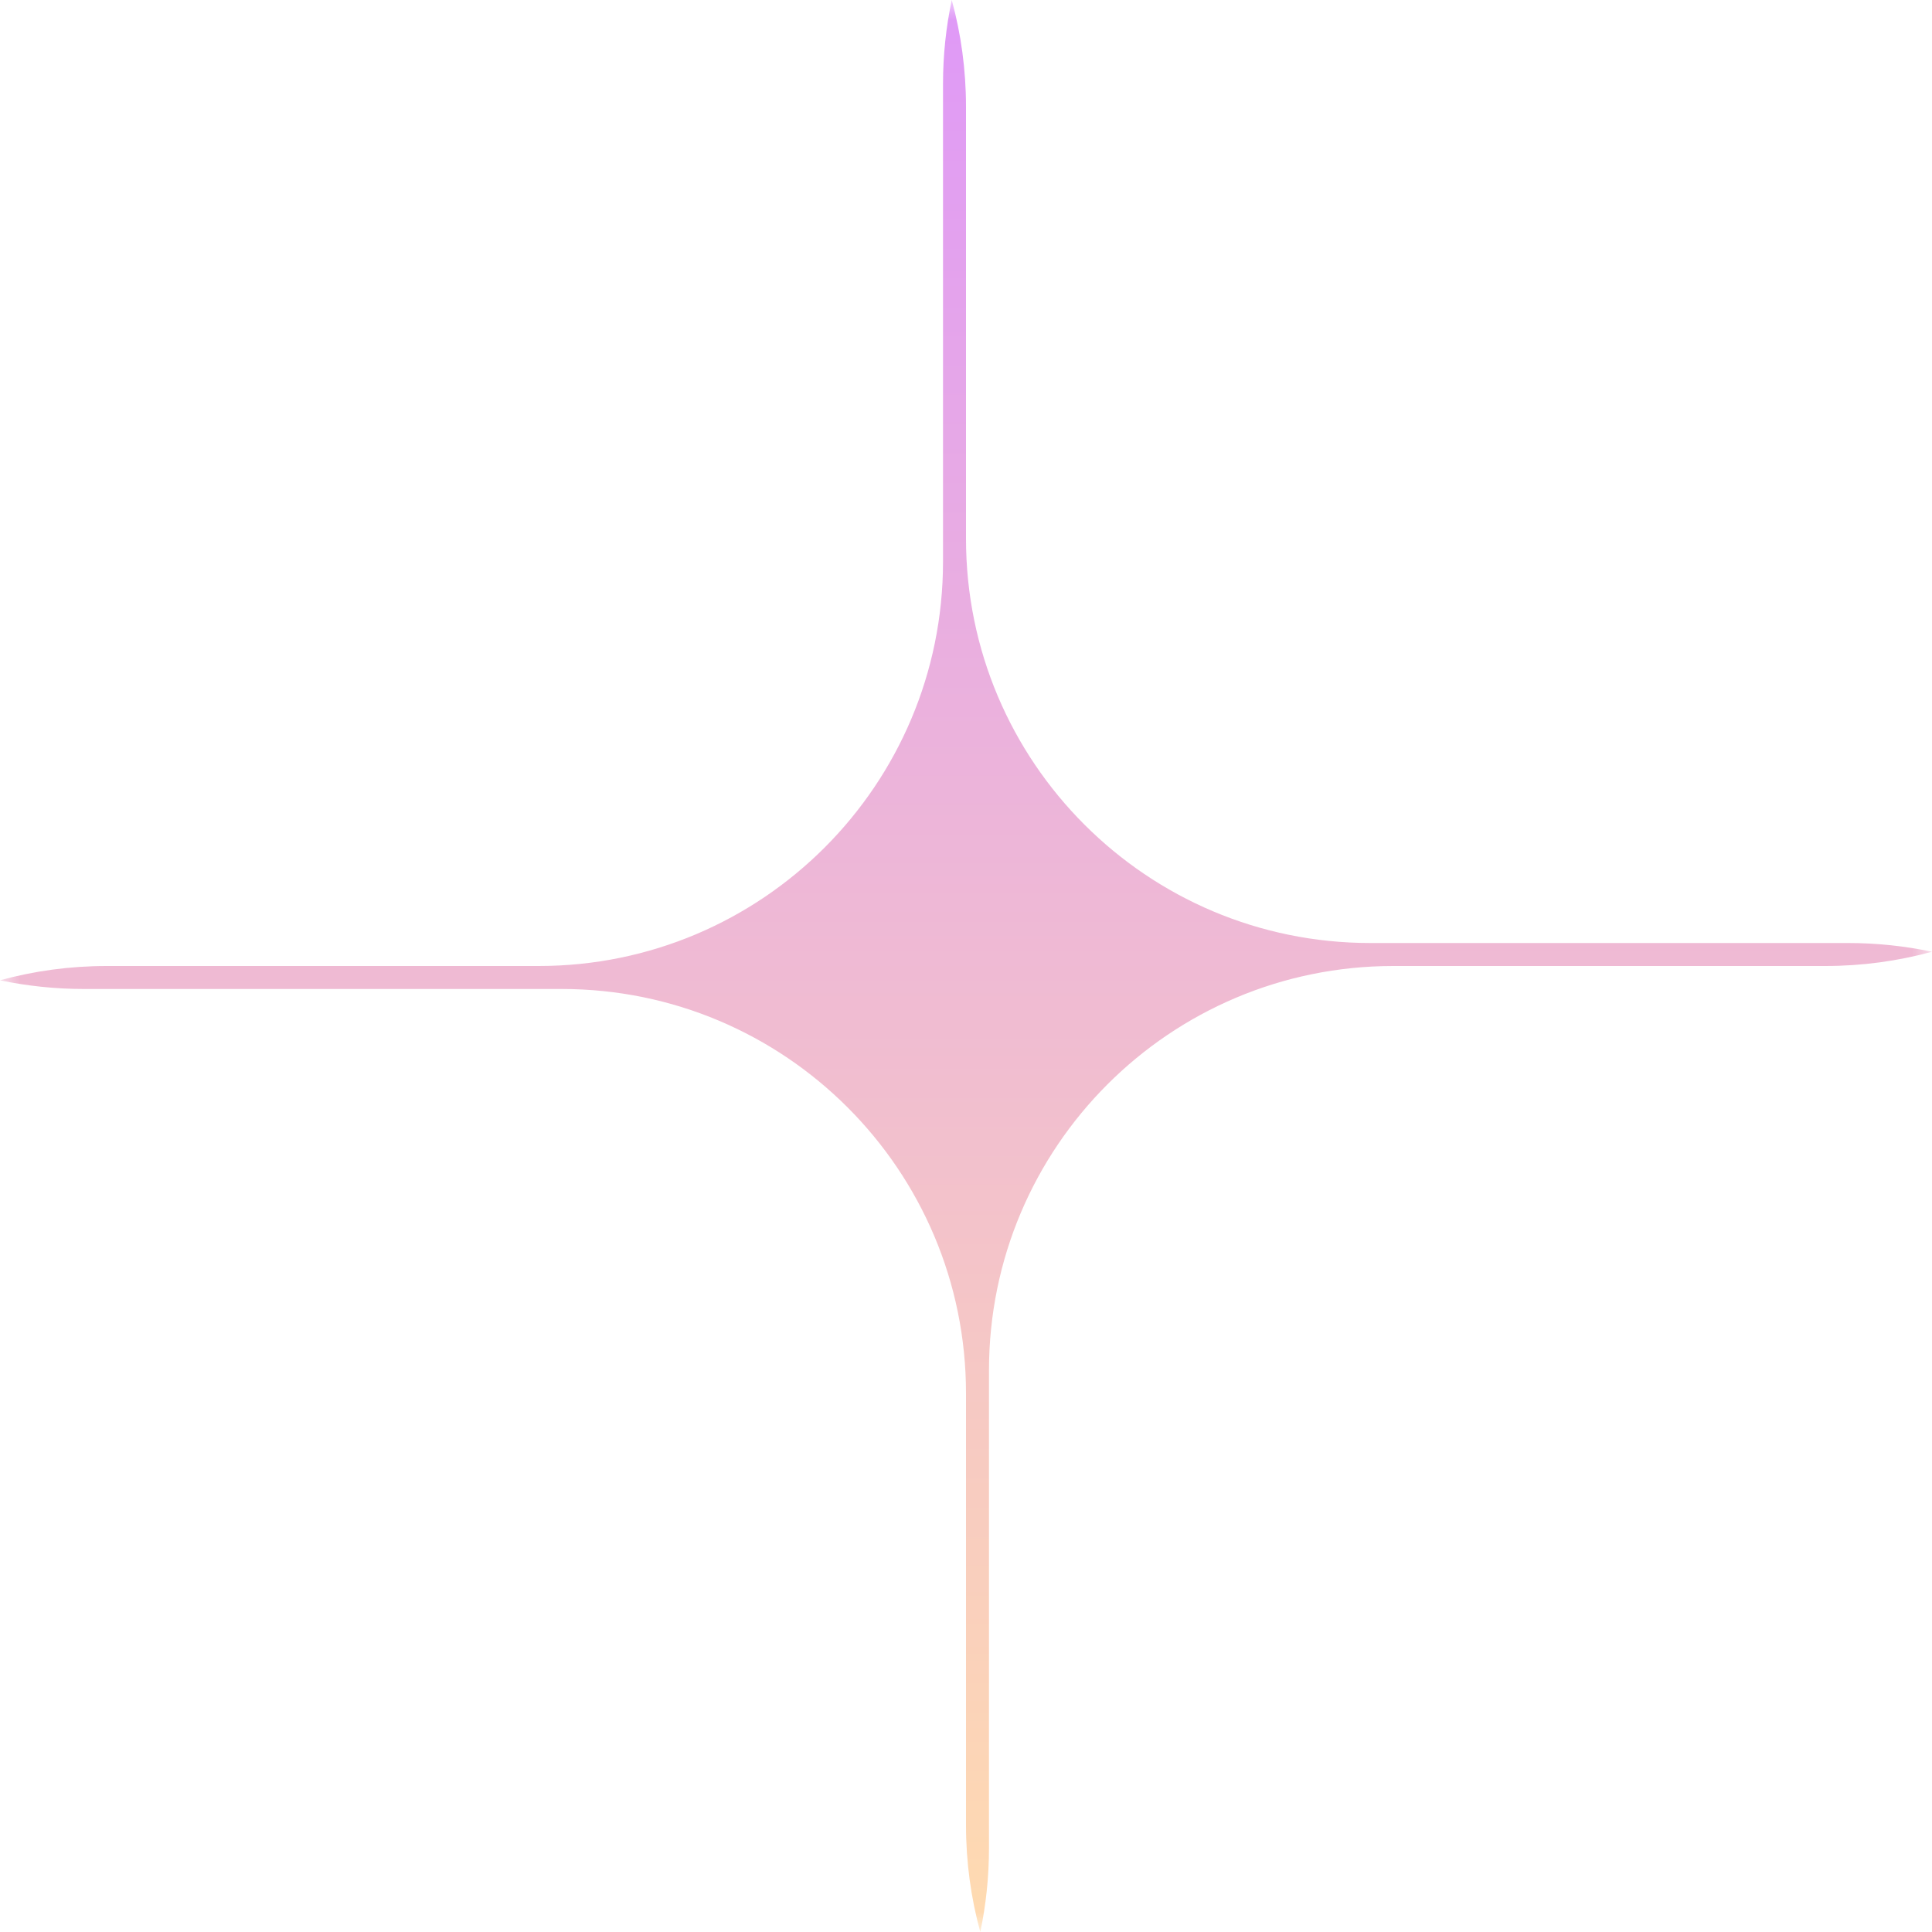 <svg width="48" height="48" viewBox="0 0 48 48" fill="none" xmlns="http://www.w3.org/2000/svg">
<mask id="mask0_337_423" style="mask-type:luminance" maskUnits="userSpaceOnUse" x="0" y="0" width="48" height="48">
<path d="M48 0H0V48H48V0Z" fill="white"/>
</mask>
<g mask="url(#mask0_337_423)">
<path fill-rule="evenodd" clip-rule="evenodd" d="M48 23.646C47.154 23.877 46.265 24 45.346 24H34.616C29.068 24 24.571 28.497 24.571 34.045V45.917C24.571 46.631 24.496 47.328 24.355 48C24.123 47.154 24 46.265 24 45.346V34.616C24 29.068 19.503 24.571 13.955 24.571H2.083C1.369 24.571 0.672 24.496 0 24.355C0.845 24.123 1.735 24 2.654 24H13.384C18.932 24 23.429 19.503 23.429 13.955V2.083C23.429 1.369 23.504 0.672 23.646 0C23.877 0.845 24 1.735 24 2.654V13.384C24 18.932 28.497 23.429 34.045 23.429H45.917C46.631 23.429 47.328 23.504 48 23.646Z" fill="url(#paint0_linear_337_423)"/>
</g>
<defs>
<linearGradient id="paint0_linear_337_423" x1="24" y1="0" x2="24" y2="48" gradientUnits="userSpaceOnUse">
<stop stop-color="#DF99F7"/>
<stop offset="1" stop-color="#FFDBB0"/>
</linearGradient>
</defs>
</svg>
